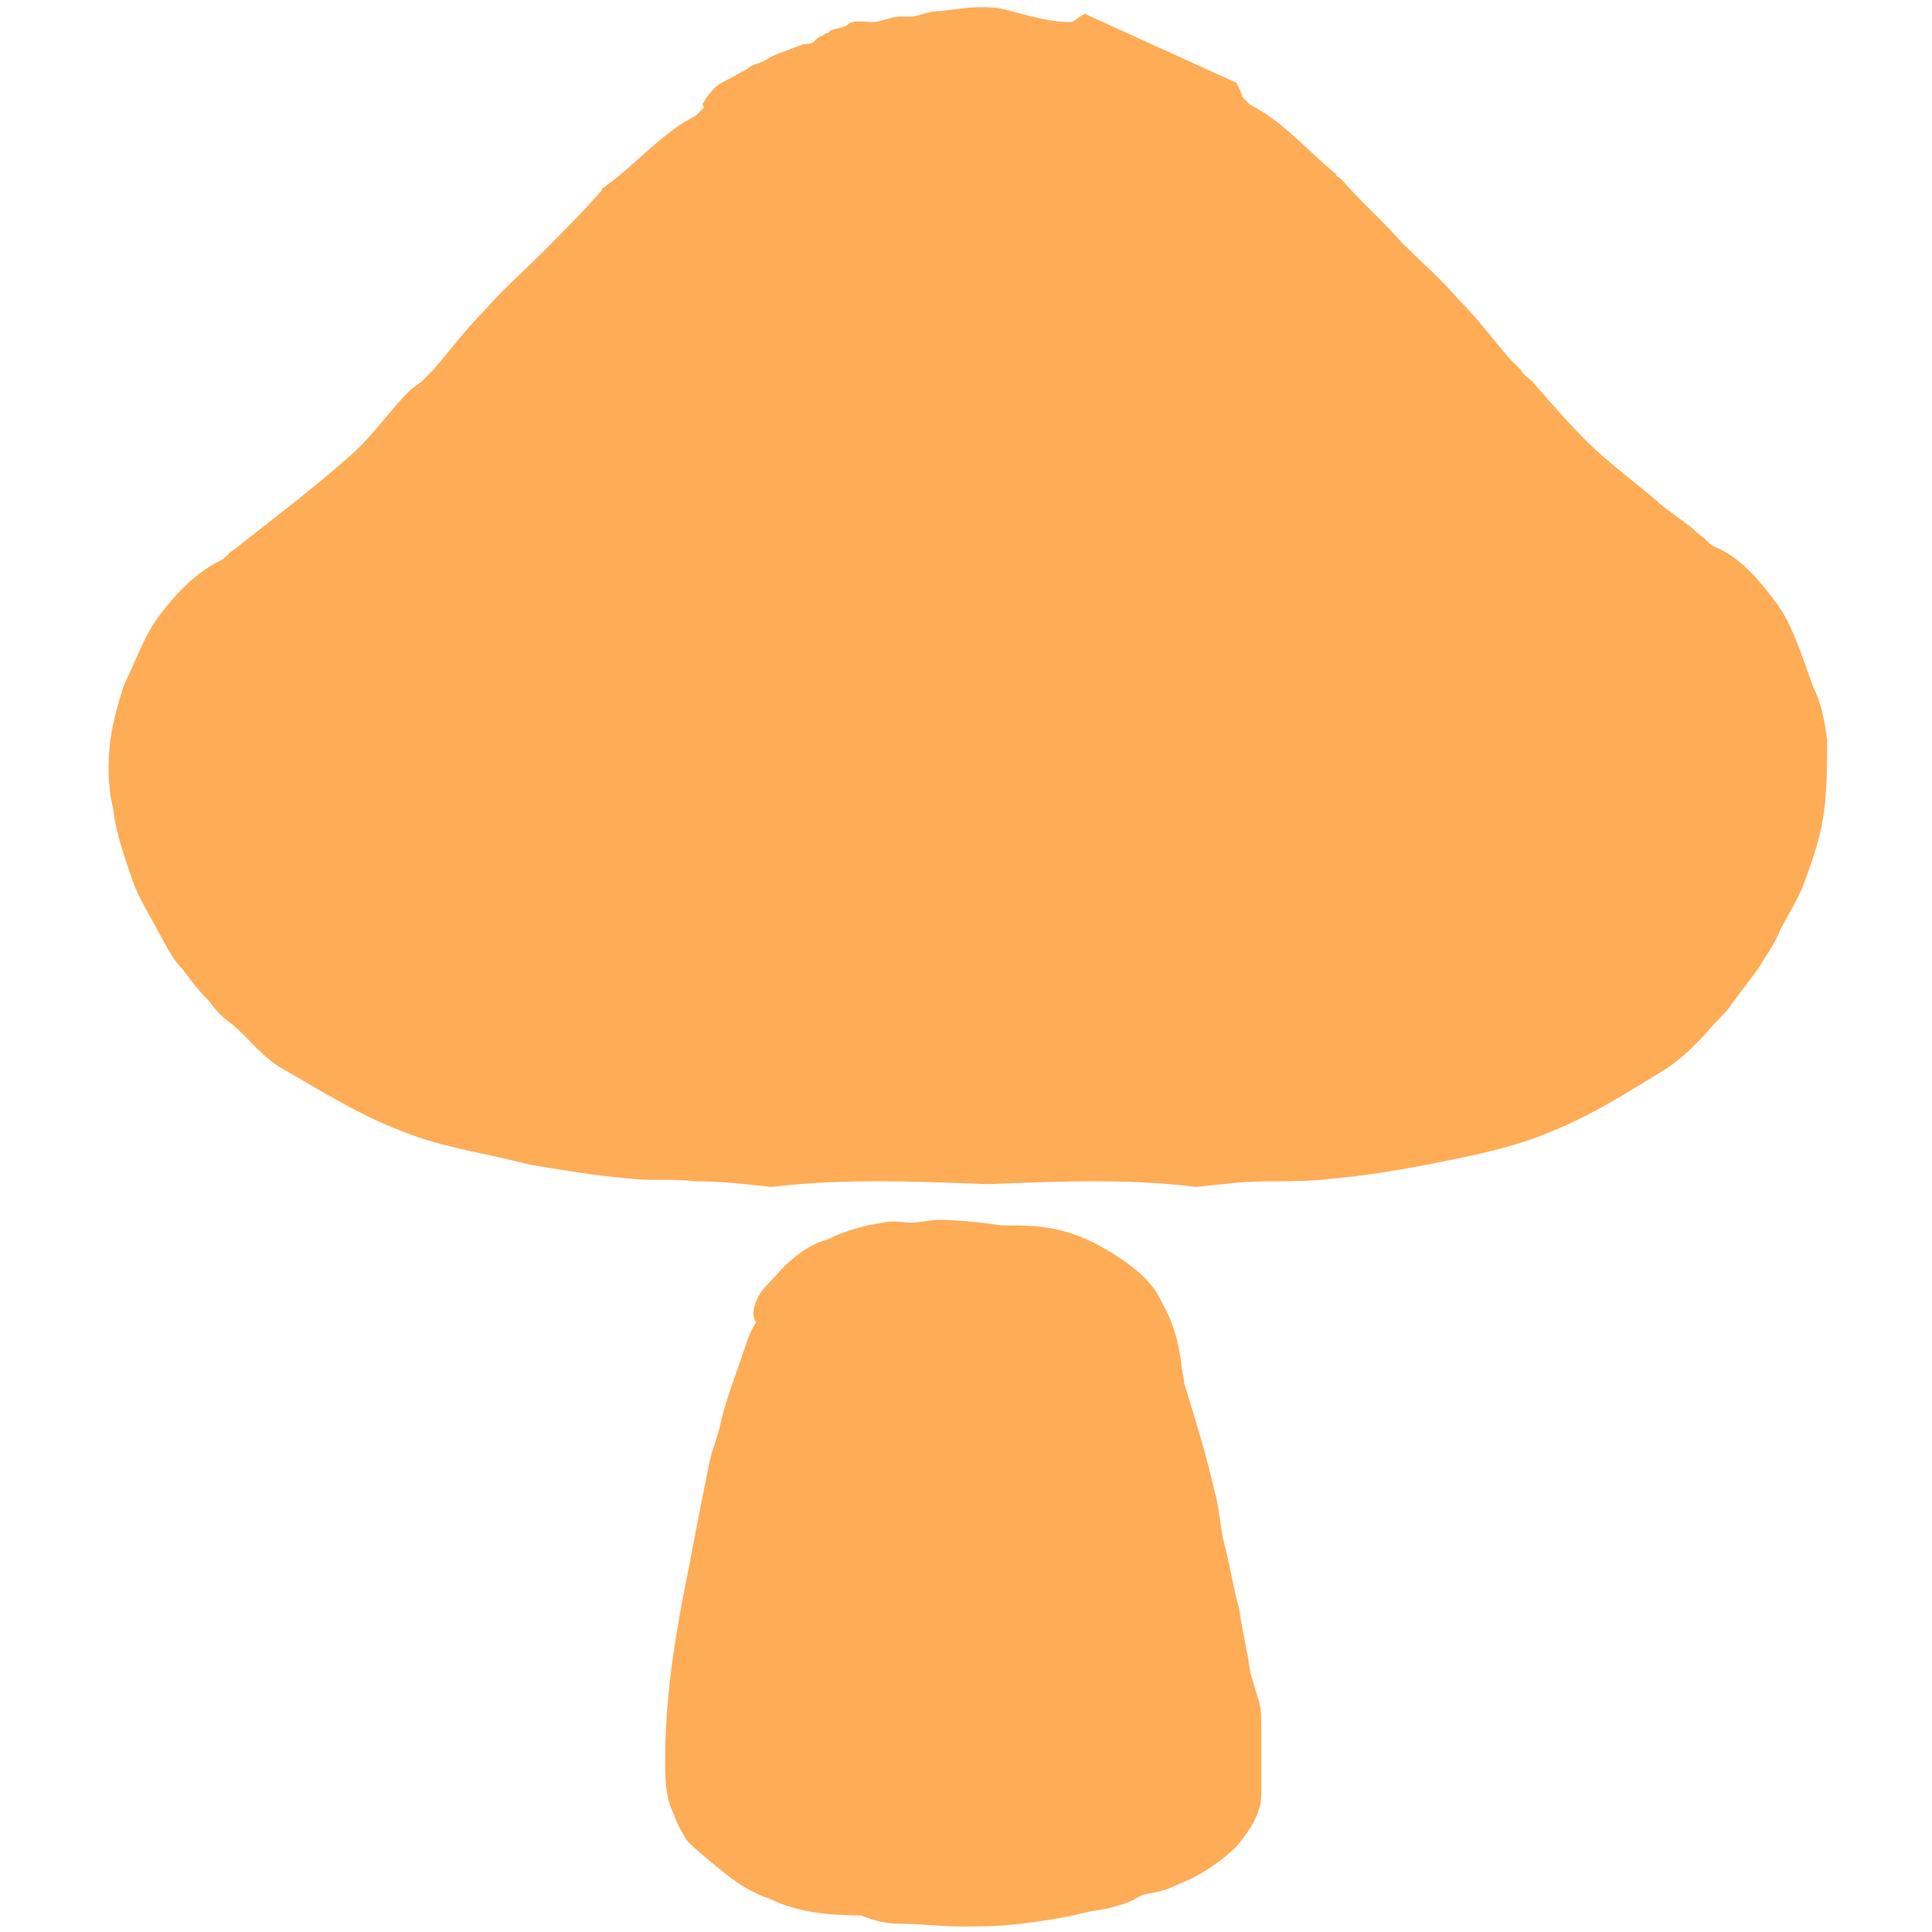 <?xml version="1.0" encoding="utf-8"?>
<!-- Generator: Adobe Illustrator 27.0.0, SVG Export Plug-In . SVG Version: 6.00 Build 0)  -->
<svg version="1.1" id="Capa_1" xmlns="http://www.w3.org/2000/svg" xmlns:xlink="http://www.w3.org/1999/xlink" x="0px" y="0px"
	 viewBox="0 0 70 70" style="enable-background:new 0 0 70 70;" xml:space="preserve">
<style type="text/css">
	.st0{fill:#FFAC57;}
</style>
<g>
	<path class="st0" d="M64.4,21.9c-0.6-0.8-1.3-1.7-2.3-2.1c-0.2-0.1-0.3-0.3-0.5-0.4c-0.4-0.4-0.9-0.7-1.4-1.1
		c-0.9-0.8-1.9-1.5-2.7-2.3c-0.7-0.7-1.4-1.5-2-2.2c-0.1-0.1-0.3-0.2-0.4-0.4c-0.1-0.1-0.3-0.3-0.4-0.4c-0.6-0.7-1.2-1.5-1.9-2.2
		c-0.6-0.7-1.3-1.3-2-2c-0.7-0.8-1.5-1.5-2.2-2.3c-0.1-0.1-0.2-0.1-0.2-0.2c-1-0.8-1.9-1.9-3.1-2.5c-0.1-0.1-0.2-0.2-0.3-0.3
		C45,3.4,44.9,3.2,44.8,3l-5.5-2.5c-0.2,0.1-0.4,0.3-0.5,0.3c-0.9,0-1.7-0.3-2.6-0.5c-0.7-0.1-1.3,0-2.1,0.1c-0.4,0-0.6,0.1-1,0.2
		c0,0,0,0,0,0c-0.2,0-0.3,0-0.5,0c-0.3,0-0.7,0.2-1,0.2c-0.3,0-0.7-0.1-0.9,0.1C30.6,1,30.4,1,30.1,1.1c0,0-0.1,0.1-0.1,0.1
		c-0.1,0-0.1,0-0.2,0.1c-0.1,0-0.2,0.1-0.3,0.2c-0.1,0.1-0.3,0.1-0.4,0.1c-0.2,0.1-0.3,0.1-0.5,0.2c-0.3,0.1-0.6,0.2-0.9,0.4
		c-0.2,0.1-0.3,0.1-0.5,0.2c-0.1,0.1-0.3,0.2-0.5,0.3c-0.3,0.2-0.7,0.3-0.9,0.6c-0.1,0.1-0.2,0.2-0.3,0.4c-0.1,0.1,0,0.1,0,0.2
		c-0.1,0.1-0.2,0.2-0.3,0.3c-1.2,0.6-2.1,1.7-3.2,2.5c-0.1,0.1-0.2,0.1-0.2,0.2c-0.7,0.8-1.5,1.6-2.2,2.3c-0.7,0.7-1.4,1.3-2,2
		c-0.7,0.7-1.3,1.5-1.9,2.2c-0.1,0.1-0.3,0.3-0.4,0.4c-0.1,0.1-0.3,0.2-0.5,0.4c-0.7,0.7-1.3,1.6-2.1,2.3c-0.9,0.8-1.9,1.6-2.8,2.3
		c-0.5,0.4-0.9,0.7-1.4,1.1c-0.2,0.1-0.3,0.3-0.5,0.4c-1,0.5-1.7,1.3-2.3,2.1c-0.5,0.7-0.8,1.6-1.2,2.4c-0.2,0.6-0.4,1.3-0.5,2
		c-0.1,0.8-0.1,1.7,0.1,2.5c0.1,0.9,0.4,1.7,0.7,2.6c0.2,0.6,0.6,1.2,0.9,1.8c0.3,0.5,0.5,1,0.9,1.4c0.3,0.4,0.6,0.8,1,1.2
		c0.2,0.3,0.5,0.6,0.8,0.8c0.6,0.5,1.1,1.2,1.8,1.6c1.4,0.8,2.8,1.7,4.4,2.3c1.5,0.6,3.1,0.8,4.6,1.2c1.2,0.2,2.4,0.4,3.6,0.5
		c0.8,0.1,1.6,0,2.4,0.1c0.9,0,1.8,0.1,2.7,0.2c0,0,0.1,0,0.1,0c2.5-0.3,5.1-0.2,7.7-0.1l0,0c0,0,0,0,0.1,0c0,0,0,0,0.1,0
		c0,0,0,0,0,0c2.5-0.1,5-0.2,7.4,0.1c0,0,0.1,0,0.1,0c0.9-0.1,1.7-0.2,2.6-0.2c0.8,0,1.5,0,2.3-0.1c1.2-0.1,2.3-0.3,3.4-0.5
		c1.5-0.3,3.1-0.6,4.5-1.2c1.5-0.6,2.9-1.5,4.2-2.3c0.6-0.4,1.2-1,1.7-1.6c0.3-0.3,0.5-0.5,0.7-0.8c0.3-0.4,0.6-0.8,0.9-1.2
		c0.3-0.5,0.6-0.9,0.8-1.4c0.3-0.6,0.7-1.2,0.9-1.8c0.3-0.8,0.6-1.7,0.7-2.6c0.1-0.8,0.1-1.7,0.1-2.5c-0.1-0.7-0.2-1.3-0.5-1.9
		C65.2,23.5,64.9,22.6,64.4,21.9z"/>
	<path class="st0" d="M45.7,62.6c0-0.3,0-0.7-0.1-1c-0.1-0.3-0.2-0.7-0.3-1c-0.1-0.8-0.3-1.5-0.4-2.3c-0.2-0.7-0.3-1.4-0.5-2.2
		c-0.2-0.7-0.2-1.4-0.4-2.1c-0.3-1.3-0.7-2.6-1.1-3.9c0-0.2-0.1-0.5-0.1-0.7c-0.1-0.8-0.3-1.5-0.7-2.2c-0.3-0.7-0.9-1.2-1.5-1.6
		c-0.6-0.4-1.3-0.8-2.1-1c-0.7-0.2-1.4-0.2-2.2-0.2c-0.7-0.1-1.5-0.2-2.3-0.2c-0.3,0-0.7,0.1-1,0.1c-0.3,0-0.6-0.1-1,0
		c-0.7,0.1-1.4,0.3-2,0.6c-0.7,0.2-1.2,0.6-1.7,1.1c-0.4,0.5-0.9,0.8-1,1.5c0,0.2,0,0.3,0.1,0.4c-0.2,0.3-0.3,0.6-0.4,0.9
		c-0.3,0.9-0.7,1.9-0.9,2.8c-0.1,0.5-0.3,0.9-0.4,1.4c-0.1,0.5-0.2,1-0.3,1.5c-0.2,1-0.4,2.1-0.6,3.1c-0.4,2-0.7,4.1-0.7,6.2
		c0,0.6,0,1.3,0.3,1.9c0.1,0.3,0.3,0.7,0.5,1c0.4,0.4,0.9,0.8,1.4,1.2c0.5,0.4,1,0.7,1.6,0.9c1,0.5,2.2,0.6,3.3,0.6
		c0.5,0.2,0.9,0.3,1.4,0.3c0.7,0,1.5,0.1,2.2,0.1c0.7,0,1.4,0,2.2-0.1c0.8-0.1,1.5-0.2,2.3-0.4c0.4-0.1,0.7-0.1,1-0.2
		c0.4-0.1,0.7-0.2,1-0.4c0.2-0.1,0.5-0.1,0.8-0.2c0.4-0.1,0.7-0.3,1-0.4c0.6-0.3,1.2-0.7,1.7-1.2c0.5-0.6,0.9-1.2,0.9-1.9
		C45.7,64.1,45.7,63.4,45.7,62.6z M26.6,56.1c0,0.1,0,0.1,0,0.2C26.6,56.2,26.6,56.1,26.6,56.1C26.6,56.1,26.6,56.1,26.6,56.1z
		 M30.9,67.4c-0.1,0-0.1,0-0.2,0C30.7,67.4,30.8,67.4,30.9,67.4C30.9,67.4,30.9,67.4,30.9,67.4z"/>
</g>
</svg>
